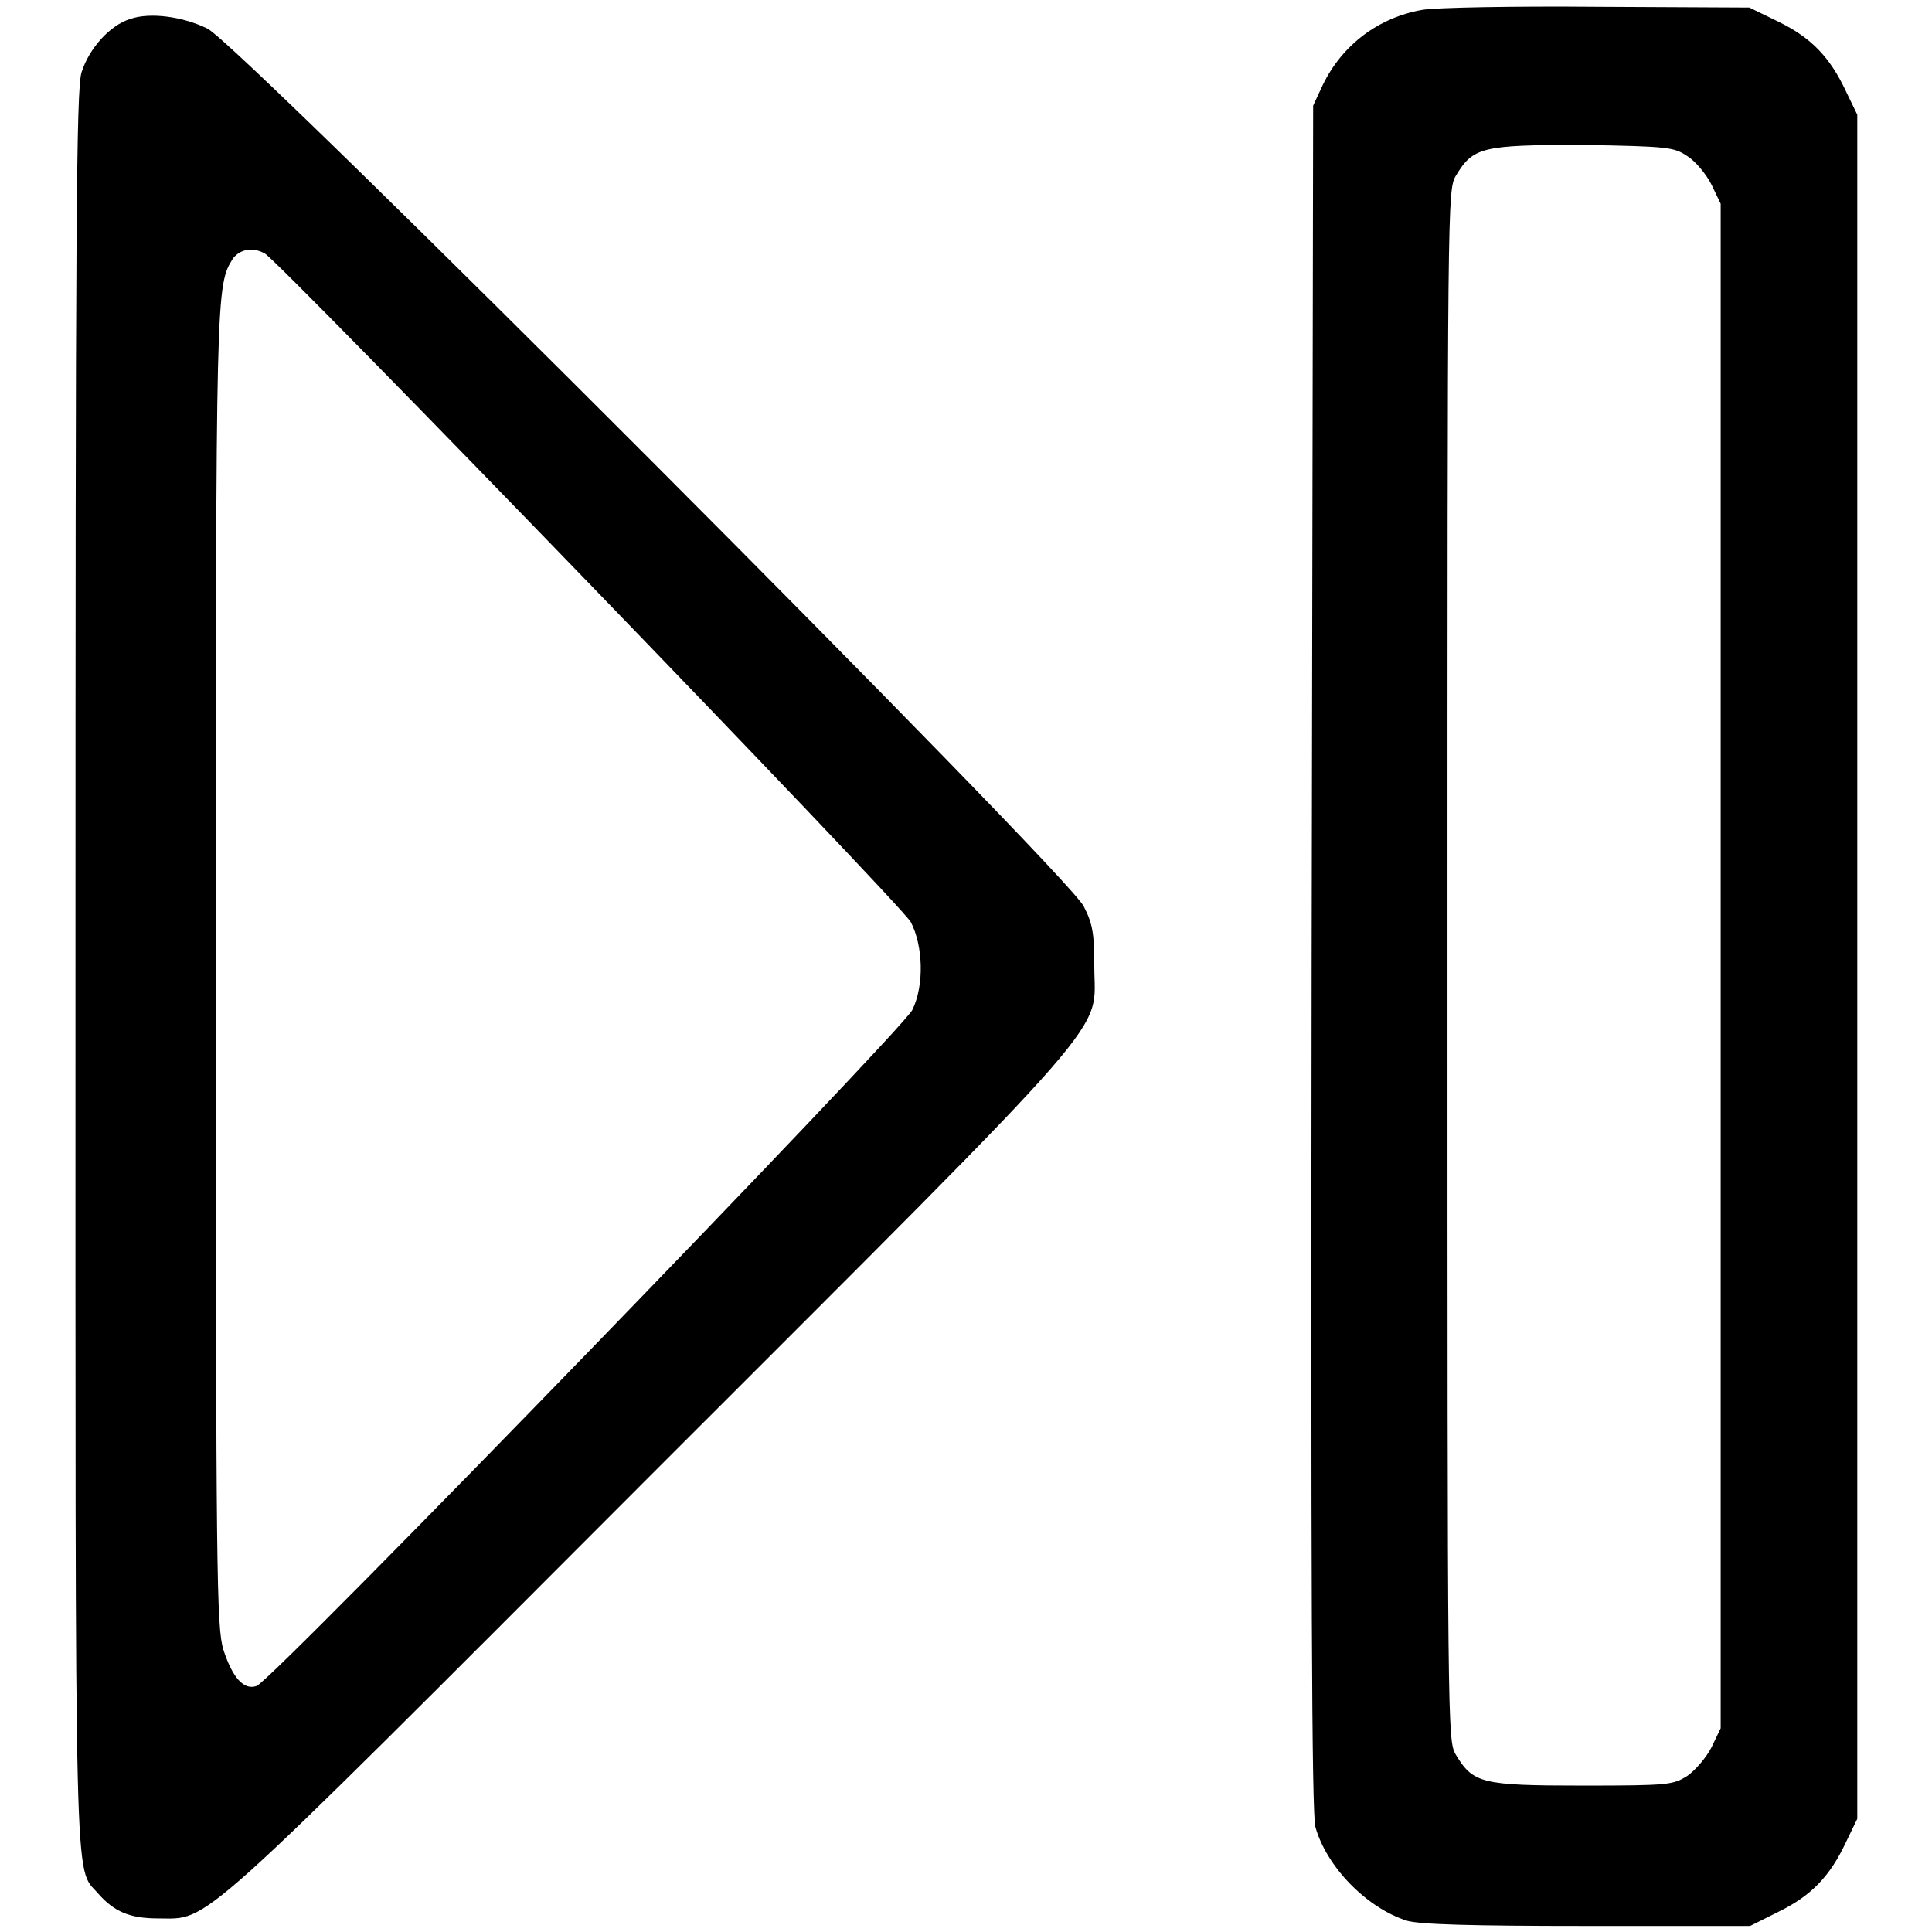 <?xml version="1.0" encoding="utf-8"?>
<!-- Svg Vector Icons : http://www.onlinewebfonts.com/icon -->
<!DOCTYPE svg PUBLIC "-//W3C//DTD SVG 1.1//EN" "http://www.w3.org/Graphics/SVG/1.1/DTD/svg11.dtd">
<svg version="1.1" xmlns="http://www.w3.org/2000/svg" xmlns:xlink="http://www.w3.org/1999/xlink" x="0px" y="0px" viewBox="0 0 256 256" enable-background="new 0 0 256 256" xml:space="preserve">
<g><g><g><path fill="#000000" d="M188.5,1.3c-5.8,1-10.6,4.6-13.2,9.9L174,14l-0.2,112.9c-0.1,81.6,0,113.5,0.5,115.2c1.5,5.3,6.8,10.7,12.1,12.4c1.7,0.5,8.4,0.7,23.9,0.7h21.6l3.8-1.9c4.3-2.1,6.8-4.7,8.9-9.2l1.5-3.1V128.1V15.2l-1.5-3.1c-2.1-4.5-4.6-7.1-8.9-9.2L231.8,1l-20.1-0.1C200.6,0.8,190.2,1,188.5,1.3z M223.6,20.7c1.1,0.7,2.5,2.4,3.2,3.8l1.2,2.5v101v101l-1.2,2.5c-0.7,1.4-2.2,3.1-3.2,3.8c-1.9,1.2-2.4,1.3-13.9,1.3c-13.4,0-14.5-0.3-16.8-4.1c-1.1-1.9-1.1-3.1-1.1-104.6c0-101.4,0-102.7,1.1-104.6c2.3-3.8,3.4-4.1,16.8-4.1C221.2,19.4,221.8,19.5,223.6,20.7z"/><path fill="#000000" d="M17.3,2.5c-2.7,0.8-5.5,3.9-6.5,7.1C10.1,11.9,10,29.9,10,128.6c0,125.4-0.2,118.6,3,122.3c2.1,2.4,4.2,3.3,7.9,3.3c7,0,4,2.7,65.2-58.6c63.2-63.2,58.9-58.3,58.9-67.6c0-4.2-0.2-5.6-1.4-7.9C141.7,116,31.8,5.9,27.5,3.8C24.3,2.2,19.9,1.6,17.3,2.5z M35.1,33.6c2,1.1,84.4,86.3,85.6,88.6c1.6,3.1,1.8,8.3,0.2,11.6c-1.2,2.6-84.9,89-86.9,89.6c-1.7,0.6-3.2-1.1-4.4-4.8c-0.9-3-1-9.4-1-90.3c0-90.8,0-90.4,2.3-94.1C31.9,33,33.5,32.7,35.1,33.6z"/></g></g></g>
</svg>